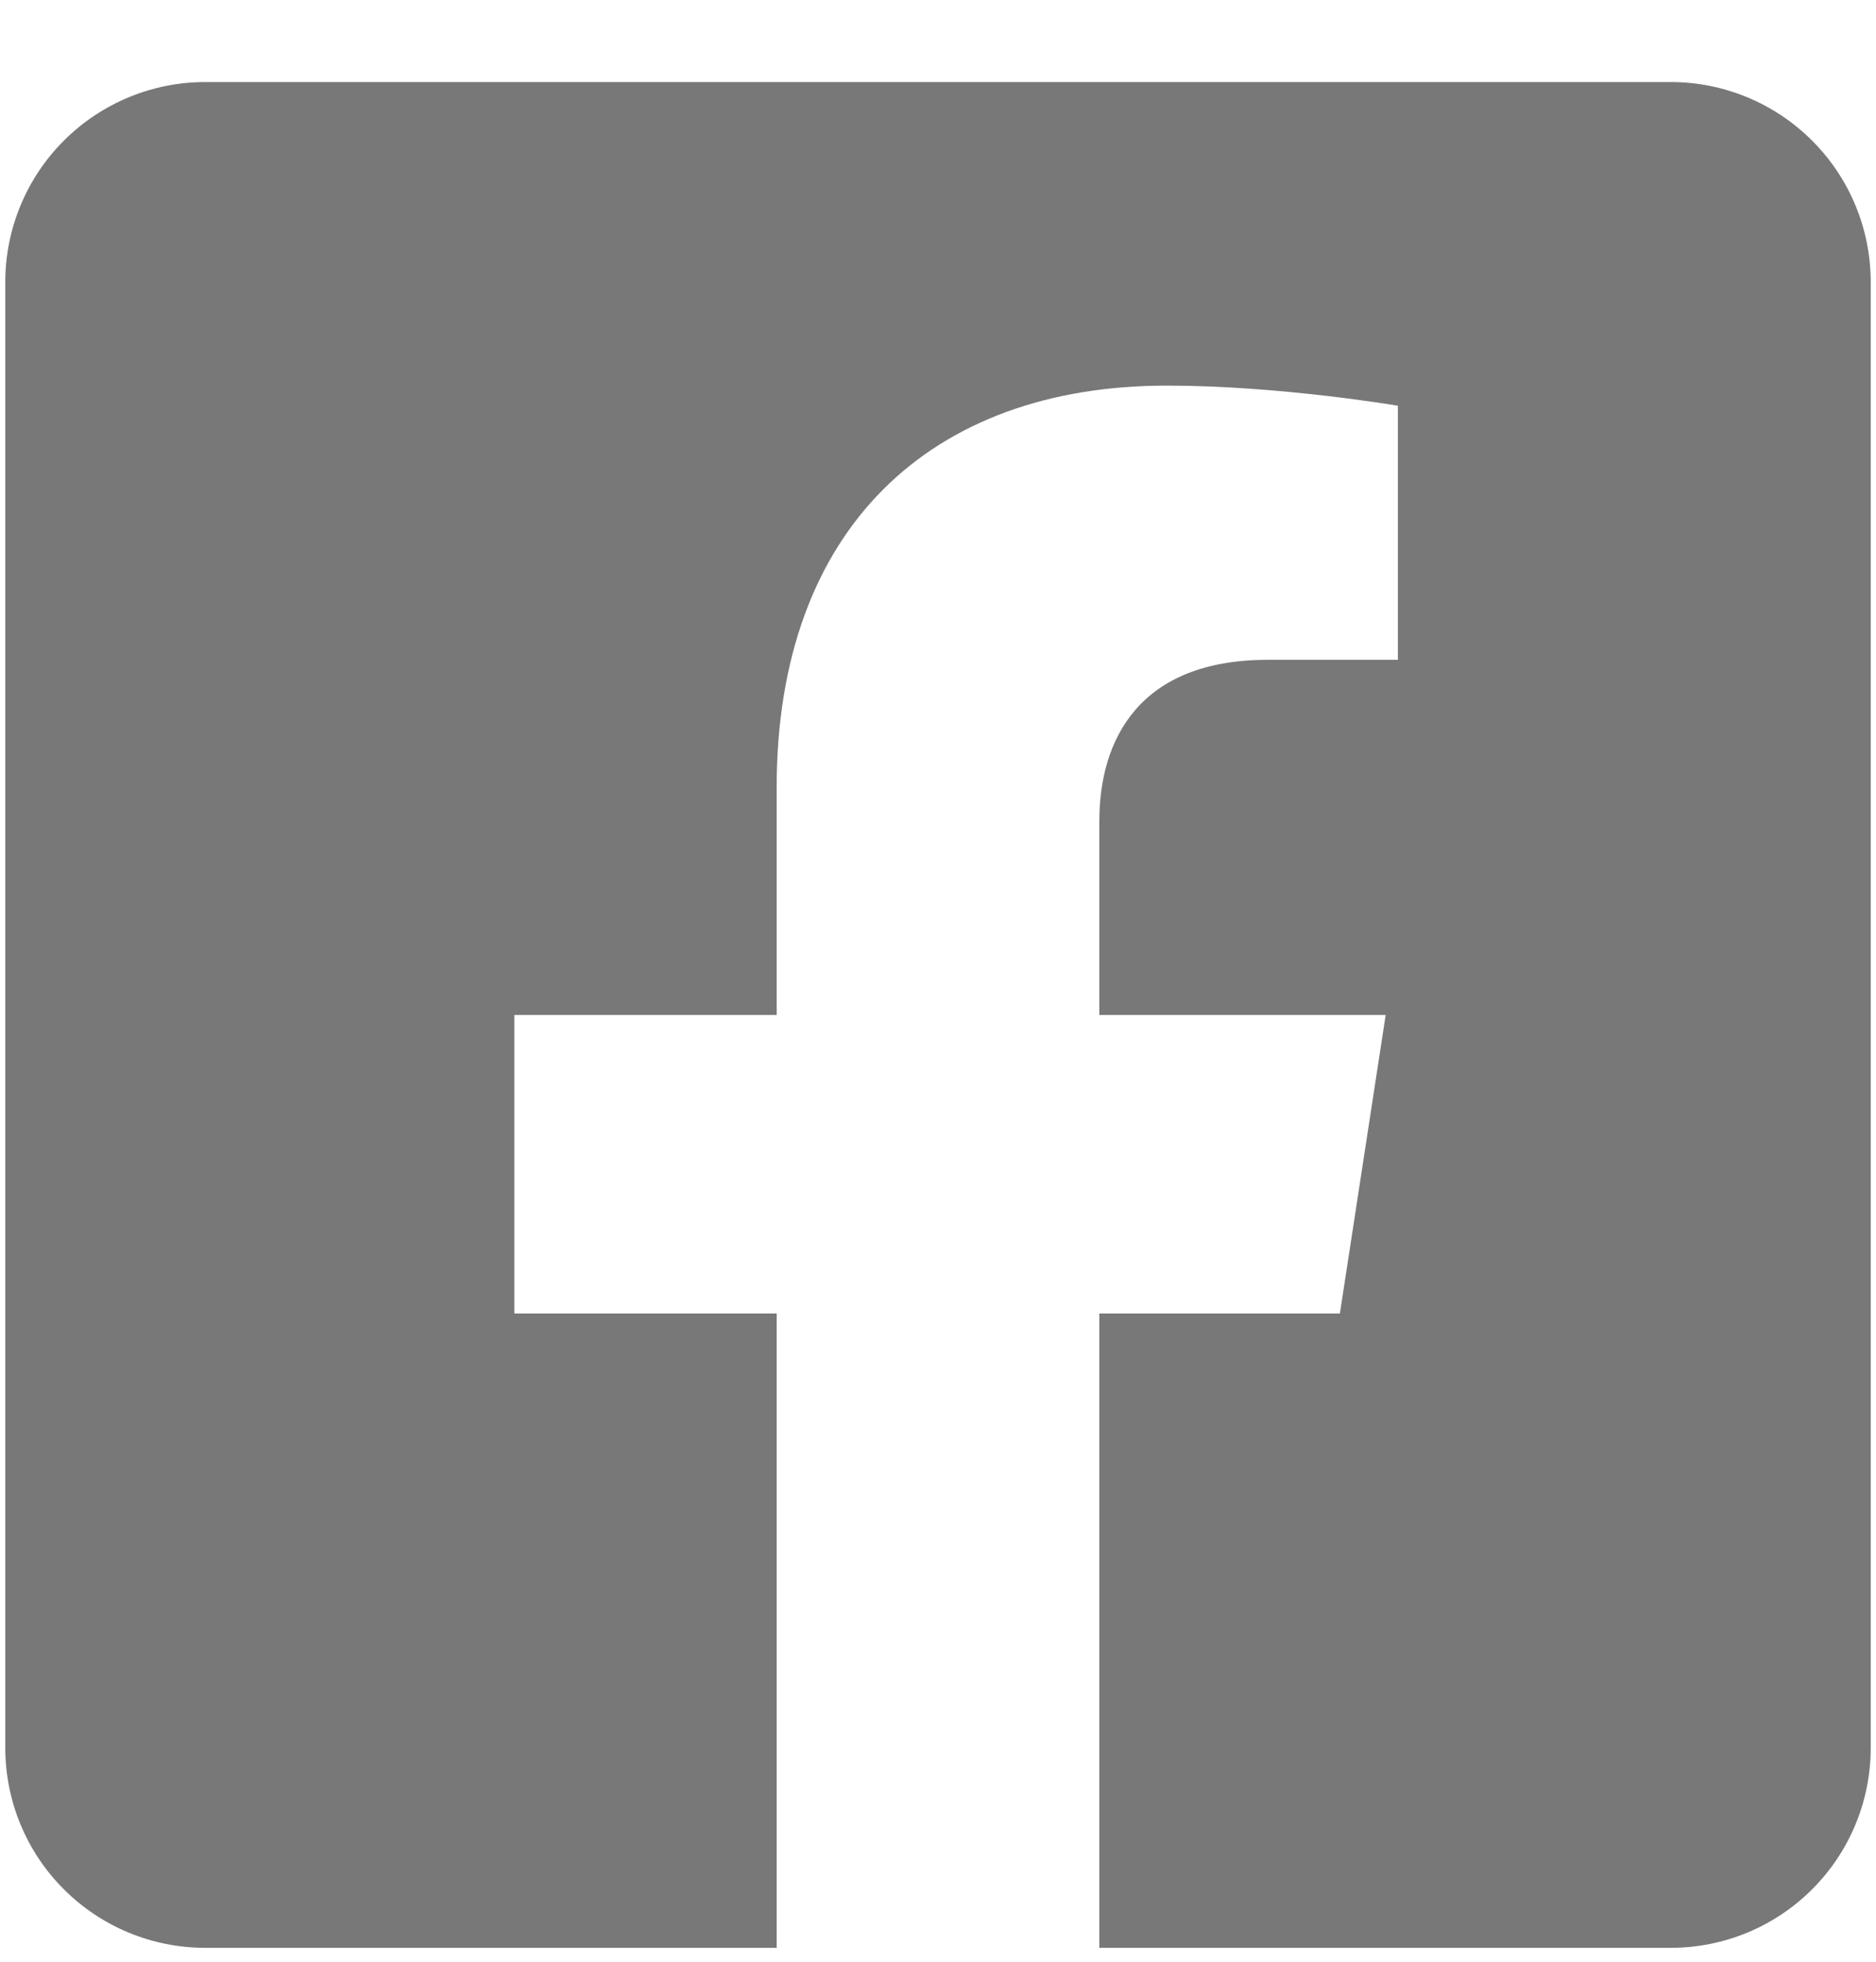 <?xml version="1.0" encoding="UTF-8"?>
<svg width="22" height="23" viewBox="0 0 22 23" fill="none" xmlns="http://www.w3.org/2000/svg">
  <path d="M19.594 0.962H2.406C1.785 0.962 1.189 1.209 0.749 1.649C0.309 2.088 0.062 2.685 0.062 3.306L0.062 20.494C0.062 21.115 0.309 21.712 0.749 22.151C1.189 22.591 1.785 22.837 2.406 22.837H9.108V15.4H6.032V11.9H9.108V9.232C9.108 6.197 10.915 4.521 13.682 4.521C15.007 4.521 16.393 4.757 16.393 4.757V7.736H14.866C13.361 7.736 12.892 8.67 12.892 9.627V11.9H16.25L15.713 15.4H12.892V22.837H19.594C20.215 22.837 20.811 22.591 21.251 22.151C21.691 21.712 21.938 21.115 21.938 20.494V3.306C21.938 2.685 21.691 2.088 21.251 1.649C20.811 1.209 20.215 0.962 19.594 0.962Z" fill="#787878" />
</svg>